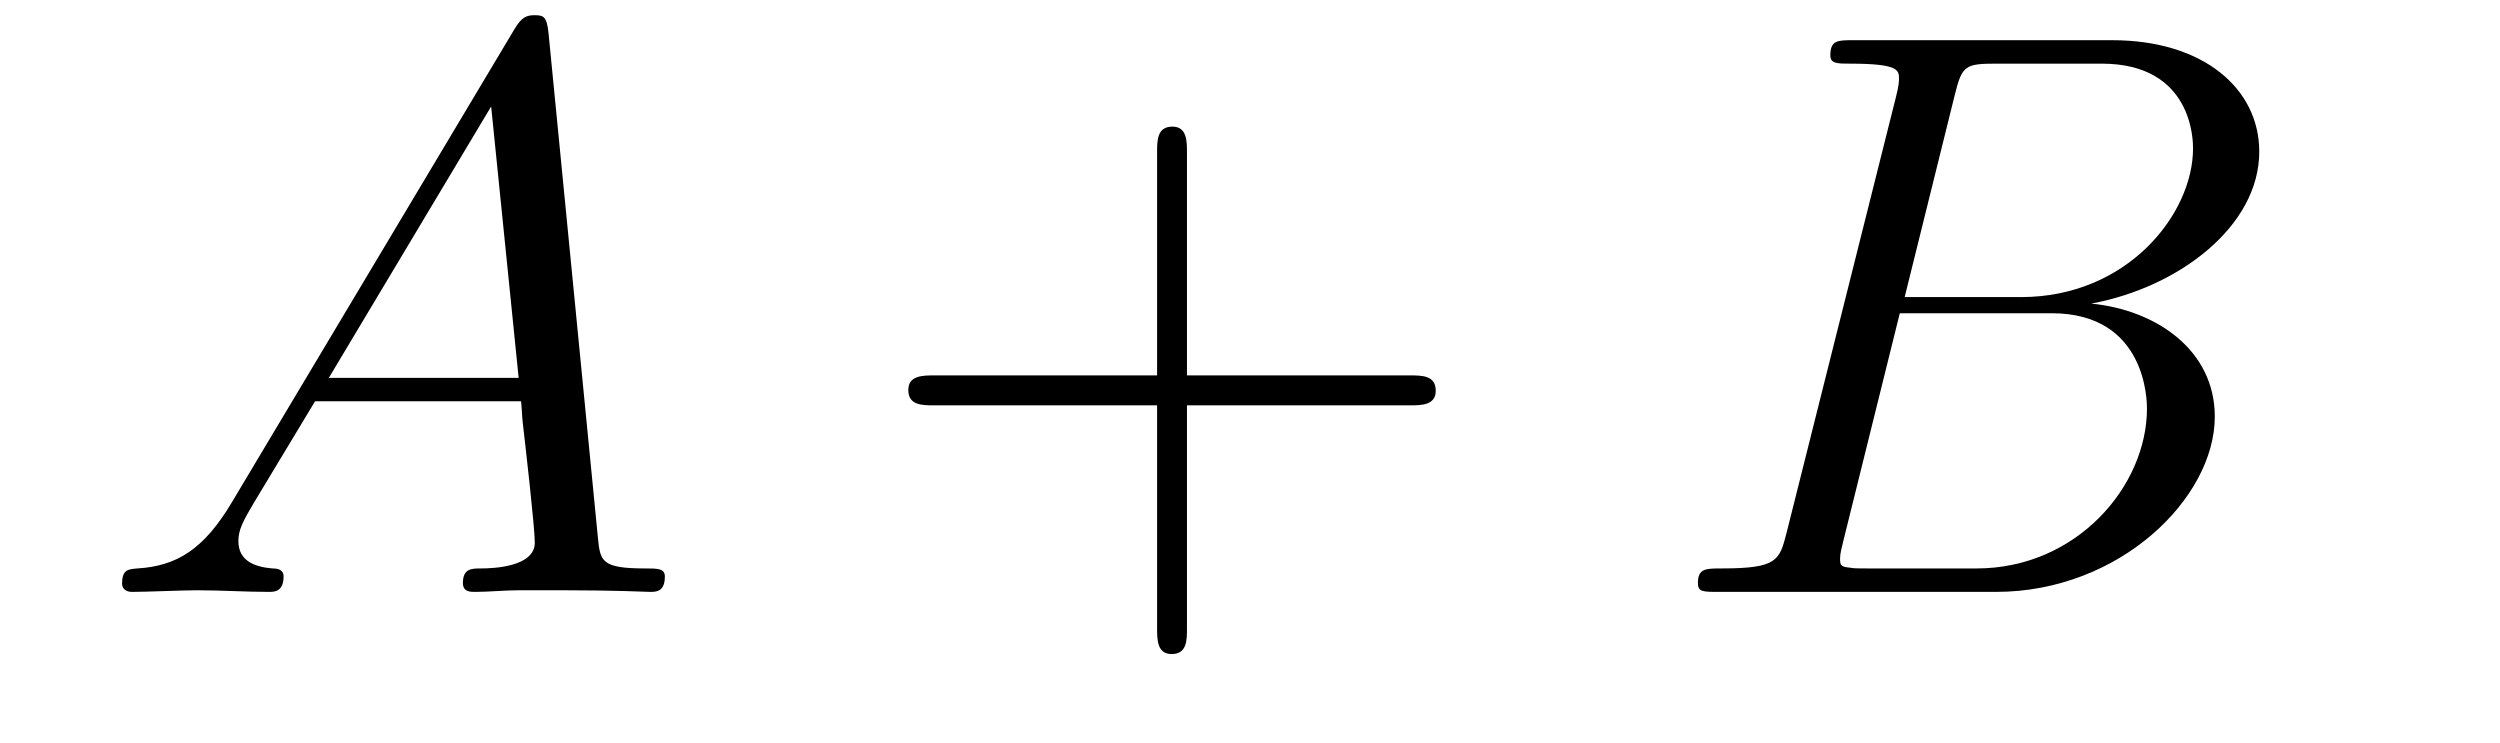 <?xml version='1.0' encoding='UTF-8'?>
<!-- This file was generated by dvisvgm 2.13.1 -->
<svg version='1.1' xmlns='http://www.w3.org/2000/svg' xmlns:xlink='http://www.w3.org/1999/xlink' width='37pt' height='11pt' viewBox='0 -11 37 11'>
<g id='page1'>
<g transform='matrix(1 0 0 -1 -127 652)'>
<path d='M130.432 655.567C130.014 654.862 129.608 654.622 129.033 654.587C128.902 654.575 128.807 654.575 128.807 654.36C128.807 654.288 128.866 654.24 128.95 654.24C129.165 654.24 129.703 654.264 129.918 654.264C130.265 654.264 130.647 654.24 130.982 654.24C131.054 654.24 131.197 654.24 131.197 654.467C131.197 654.575 131.102 654.587 131.03 654.587C130.755 654.611 130.528 654.706 130.528 654.993C130.528 655.16 130.6 655.292 130.755 655.555L131.663 657.061H134.712C134.724 656.953 134.724 656.858 134.736 656.75C134.772 656.44 134.915 655.196 134.915 654.969C134.915 654.611 134.305 654.587 134.114 654.587C133.983 654.587 133.851 654.587 133.851 654.372C133.851 654.24 133.959 654.24 134.03 654.24C134.233 654.24 134.473 654.264 134.676 654.264H135.357C136.087 654.264 136.613 654.24 136.624 654.24C136.708 654.24 136.84 654.24 136.84 654.467C136.84 654.587 136.732 654.587 136.553 654.587C135.895 654.587 135.883 654.694 135.848 655.053L135.118 662.512C135.094 662.751 135.047 662.775 134.915 662.775C134.795 662.775 134.724 662.751 134.616 662.572L130.432 655.567ZM131.867 657.408L134.269 661.424L134.676 657.408H131.867Z'/>
<path d='M144.567 657.001H147.867C148.034 657.001 148.249 657.001 148.249 657.217C148.249 657.444 148.046 657.444 147.867 657.444H144.567V660.743C144.567 660.91 144.567 661.126 144.352 661.126C144.125 661.126 144.125 660.922 144.125 660.743V657.444H140.826C140.658 657.444 140.443 657.444 140.443 657.228C140.443 657.001 140.647 657.001 140.826 657.001H144.125V653.702C144.125 653.535 144.125 653.32 144.34 653.32C144.567 653.32 144.567 653.523 144.567 653.702V657.001Z'/>
<path d='M155.93 661.592C156.038 662.034 156.086 662.058 156.552 662.058H158.106C159.457 662.058 159.457 660.91 159.457 660.803C159.457 659.834 158.488 658.603 156.91 658.603H155.189L155.93 661.592ZM157.95 658.507C159.253 658.747 160.437 659.655 160.437 660.755C160.437 661.687 159.612 662.405 158.261 662.405H154.424C154.197 662.405 154.089 662.405 154.089 662.178C154.089 662.058 154.197 662.058 154.376 662.058C155.105 662.058 155.105 661.962 155.105 661.831C155.105 661.807 155.105 661.735 155.058 661.556L153.444 655.125C153.336 654.706 153.312 654.587 152.475 654.587C152.248 654.587 152.129 654.587 152.129 654.372C152.129 654.24 152.201 654.24 152.44 654.24H156.54C158.369 654.24 159.779 655.627 159.779 656.834C159.779 657.814 158.919 658.412 157.95 658.507ZM156.253 654.587H154.639C154.472 654.587 154.448 654.587 154.376 654.599C154.245 654.611 154.233 654.634 154.233 654.73C154.233 654.814 154.257 654.886 154.281 654.993L155.117 658.364H157.365C158.775 658.364 158.775 657.049 158.775 656.953C158.775 655.806 157.735 654.587 156.253 654.587Z'/>
</g>
</g>
</svg>